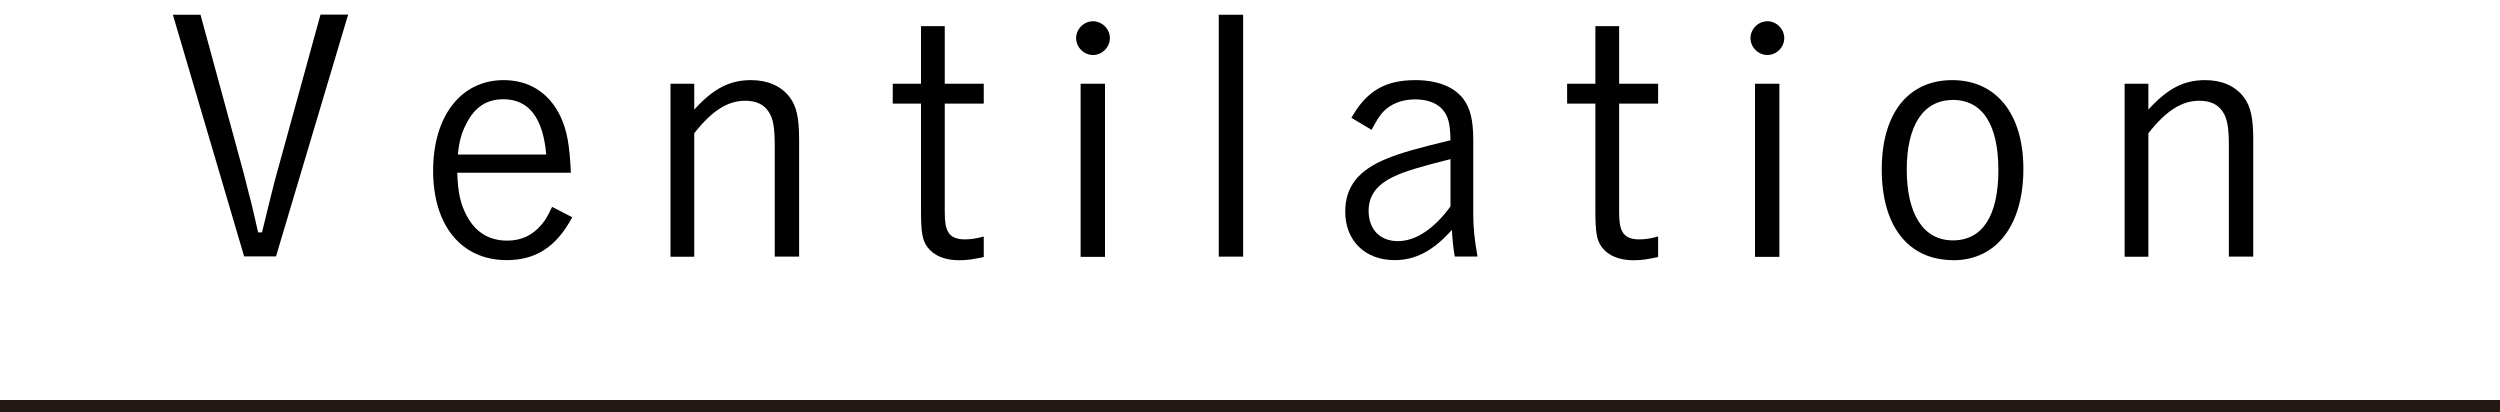<?xml version="1.0" encoding="UTF-8"?>
<svg id="_レイヤー_1" data-name="レイヤー 1" xmlns="http://www.w3.org/2000/svg" version="1.1" viewBox="0 0 200 33">
  <defs>
    <style>
      .cls-1 {
        fill: #231815;
      }

      .cls-1, .cls-2 {
        stroke-width: 0px;
      }

      .cls-2 {
        fill: #000;
      }
    </style>
  </defs>
  <g>
    <path class="cls-2" d="M19.5,13.87q.31,1.22.42,1.66.18.65.44,1.79c.1.49.16.68.29,1.27h.31c.47-1.92,1.01-4.16,1.2-4.78l3.48-12.64h2.21l-5.77,19.34h-2.55L13.83,1.18h2.21l3.46,12.69Z"/>
    <path class="cls-2" d="M36.58,13.82c.05,1.59.26,2.52.78,3.48.7,1.3,1.79,1.95,3.22,1.95,1.12,0,2.03-.42,2.76-1.3.31-.36.49-.7.83-1.4l1.61.83c-1.27,2.37-2.91,3.43-5.25,3.43-3.61,0-5.88-2.76-5.88-7.15s2.24-7.25,5.64-7.25c2.05,0,3.64,1.01,4.55,2.91.52,1.12.73,2.26.83,4.5h-9.1ZM43.7,12.36c-.26-2.94-1.4-4.42-3.43-4.42-1.33,0-2.29.62-2.96,1.95-.39.75-.57,1.38-.68,2.47h7.07Z"/>
    <path class="cls-2" d="M55.53,8.78c1.53-1.69,2.83-2.37,4.55-2.37,1.35,0,2.39.47,3.07,1.33.57.75.78,1.64.78,3.48v9.31h-1.95v-8.81c0-1.56-.13-2.24-.49-2.78-.39-.6-1.01-.88-1.87-.88-1.4,0-2.65.78-4.08,2.6v9.88h-1.9V6.7h1.9v2.08Z"/>
    <path class="cls-2" d="M75.58,6.7h3.12v1.59h-3.12v8.63c0,.86.08,1.3.26,1.61.21.42.68.62,1.33.62.44,0,.88-.05,1.53-.23v1.64c-.83.18-1.33.26-1.95.26-1.17,0-2.03-.36-2.55-1.04-.42-.57-.52-1.2-.52-2.96v-8.53h-2.26v-1.59h2.26V2.09h1.9v4.6Z"/>
    <path class="cls-2" d="M88.79,3.05c0,.73-.62,1.35-1.35,1.35s-1.35-.62-1.35-1.35.62-1.35,1.35-1.35,1.35.62,1.35,1.35ZM88.4,20.55h-1.95V6.7h1.95v13.86Z"/>
    <path class="cls-2" d="M99.45,20.53h-1.95V1.18h1.95v19.34Z"/>
    <path class="cls-2" d="M108.11,9.43c1.2-2.13,2.68-3.02,5.12-3.02,1.74,0,3.07.52,3.82,1.48.57.75.81,1.72.81,3.3v5.95c0,1.07.1,2.03.34,3.38h-1.82c-.13-.75-.18-1.3-.23-2.13-1.48,1.66-2.89,2.42-4.58,2.42-2.37,0-3.95-1.56-3.95-3.87,0-2,1.04-3.33,3.35-4.26,1.07-.44,2.44-.83,5.07-1.46-.03-1.27-.16-1.82-.52-2.31-.44-.62-1.25-.96-2.31-.96s-1.98.36-2.6,1.04c-.29.34-.52.7-.88,1.4l-1.61-.96ZM116.04,12.73c-2.39.6-3.61.96-4.5,1.38-1.4.65-2.05,1.53-2.05,2.76,0,1.48.91,2.42,2.34,2.42s2.91-.99,4.21-2.78v-3.77Z"/>
    <path class="cls-2" d="M129.53,6.7h3.12v1.59h-3.12v8.63c0,.86.08,1.3.26,1.61.21.42.68.62,1.33.62.44,0,.88-.05,1.53-.23v1.64c-.83.18-1.33.26-1.95.26-1.17,0-2.03-.36-2.55-1.04-.42-.57-.52-1.2-.52-2.96v-8.53h-2.26v-1.59h2.26V2.09h1.9v4.6Z"/>
    <path class="cls-2" d="M142.74,3.05c0,.73-.62,1.35-1.35,1.35s-1.35-.62-1.35-1.35.62-1.35,1.35-1.35,1.35.62,1.35,1.35ZM142.35,20.55h-1.95V6.7h1.95v13.86Z"/>
    <path class="cls-2" d="M156.26,20.81c-3.59,0-5.72-2.7-5.72-7.25s2.16-7.15,5.64-7.15,5.69,2.65,5.69,7.1-2.11,7.31-5.62,7.31ZM156.21,8c-2.34,0-3.67,2.03-3.67,5.56s1.3,5.67,3.69,5.67,3.64-2,3.64-5.62-1.25-5.62-3.67-5.62Z"/>
    <path class="cls-2" d="M171.86,8.78c1.53-1.69,2.83-2.37,4.55-2.37,1.35,0,2.39.47,3.07,1.33.57.75.78,1.64.78,3.48v9.31h-1.95v-8.81c0-1.56-.13-2.24-.49-2.78-.39-.6-1.01-.88-1.87-.88-1.4,0-2.65.78-4.08,2.6v9.88h-1.9V6.7h1.9v2.08Z"/>
  </g>
  <rect class="cls-1" y="32" width="200" height="1"/>
</svg>